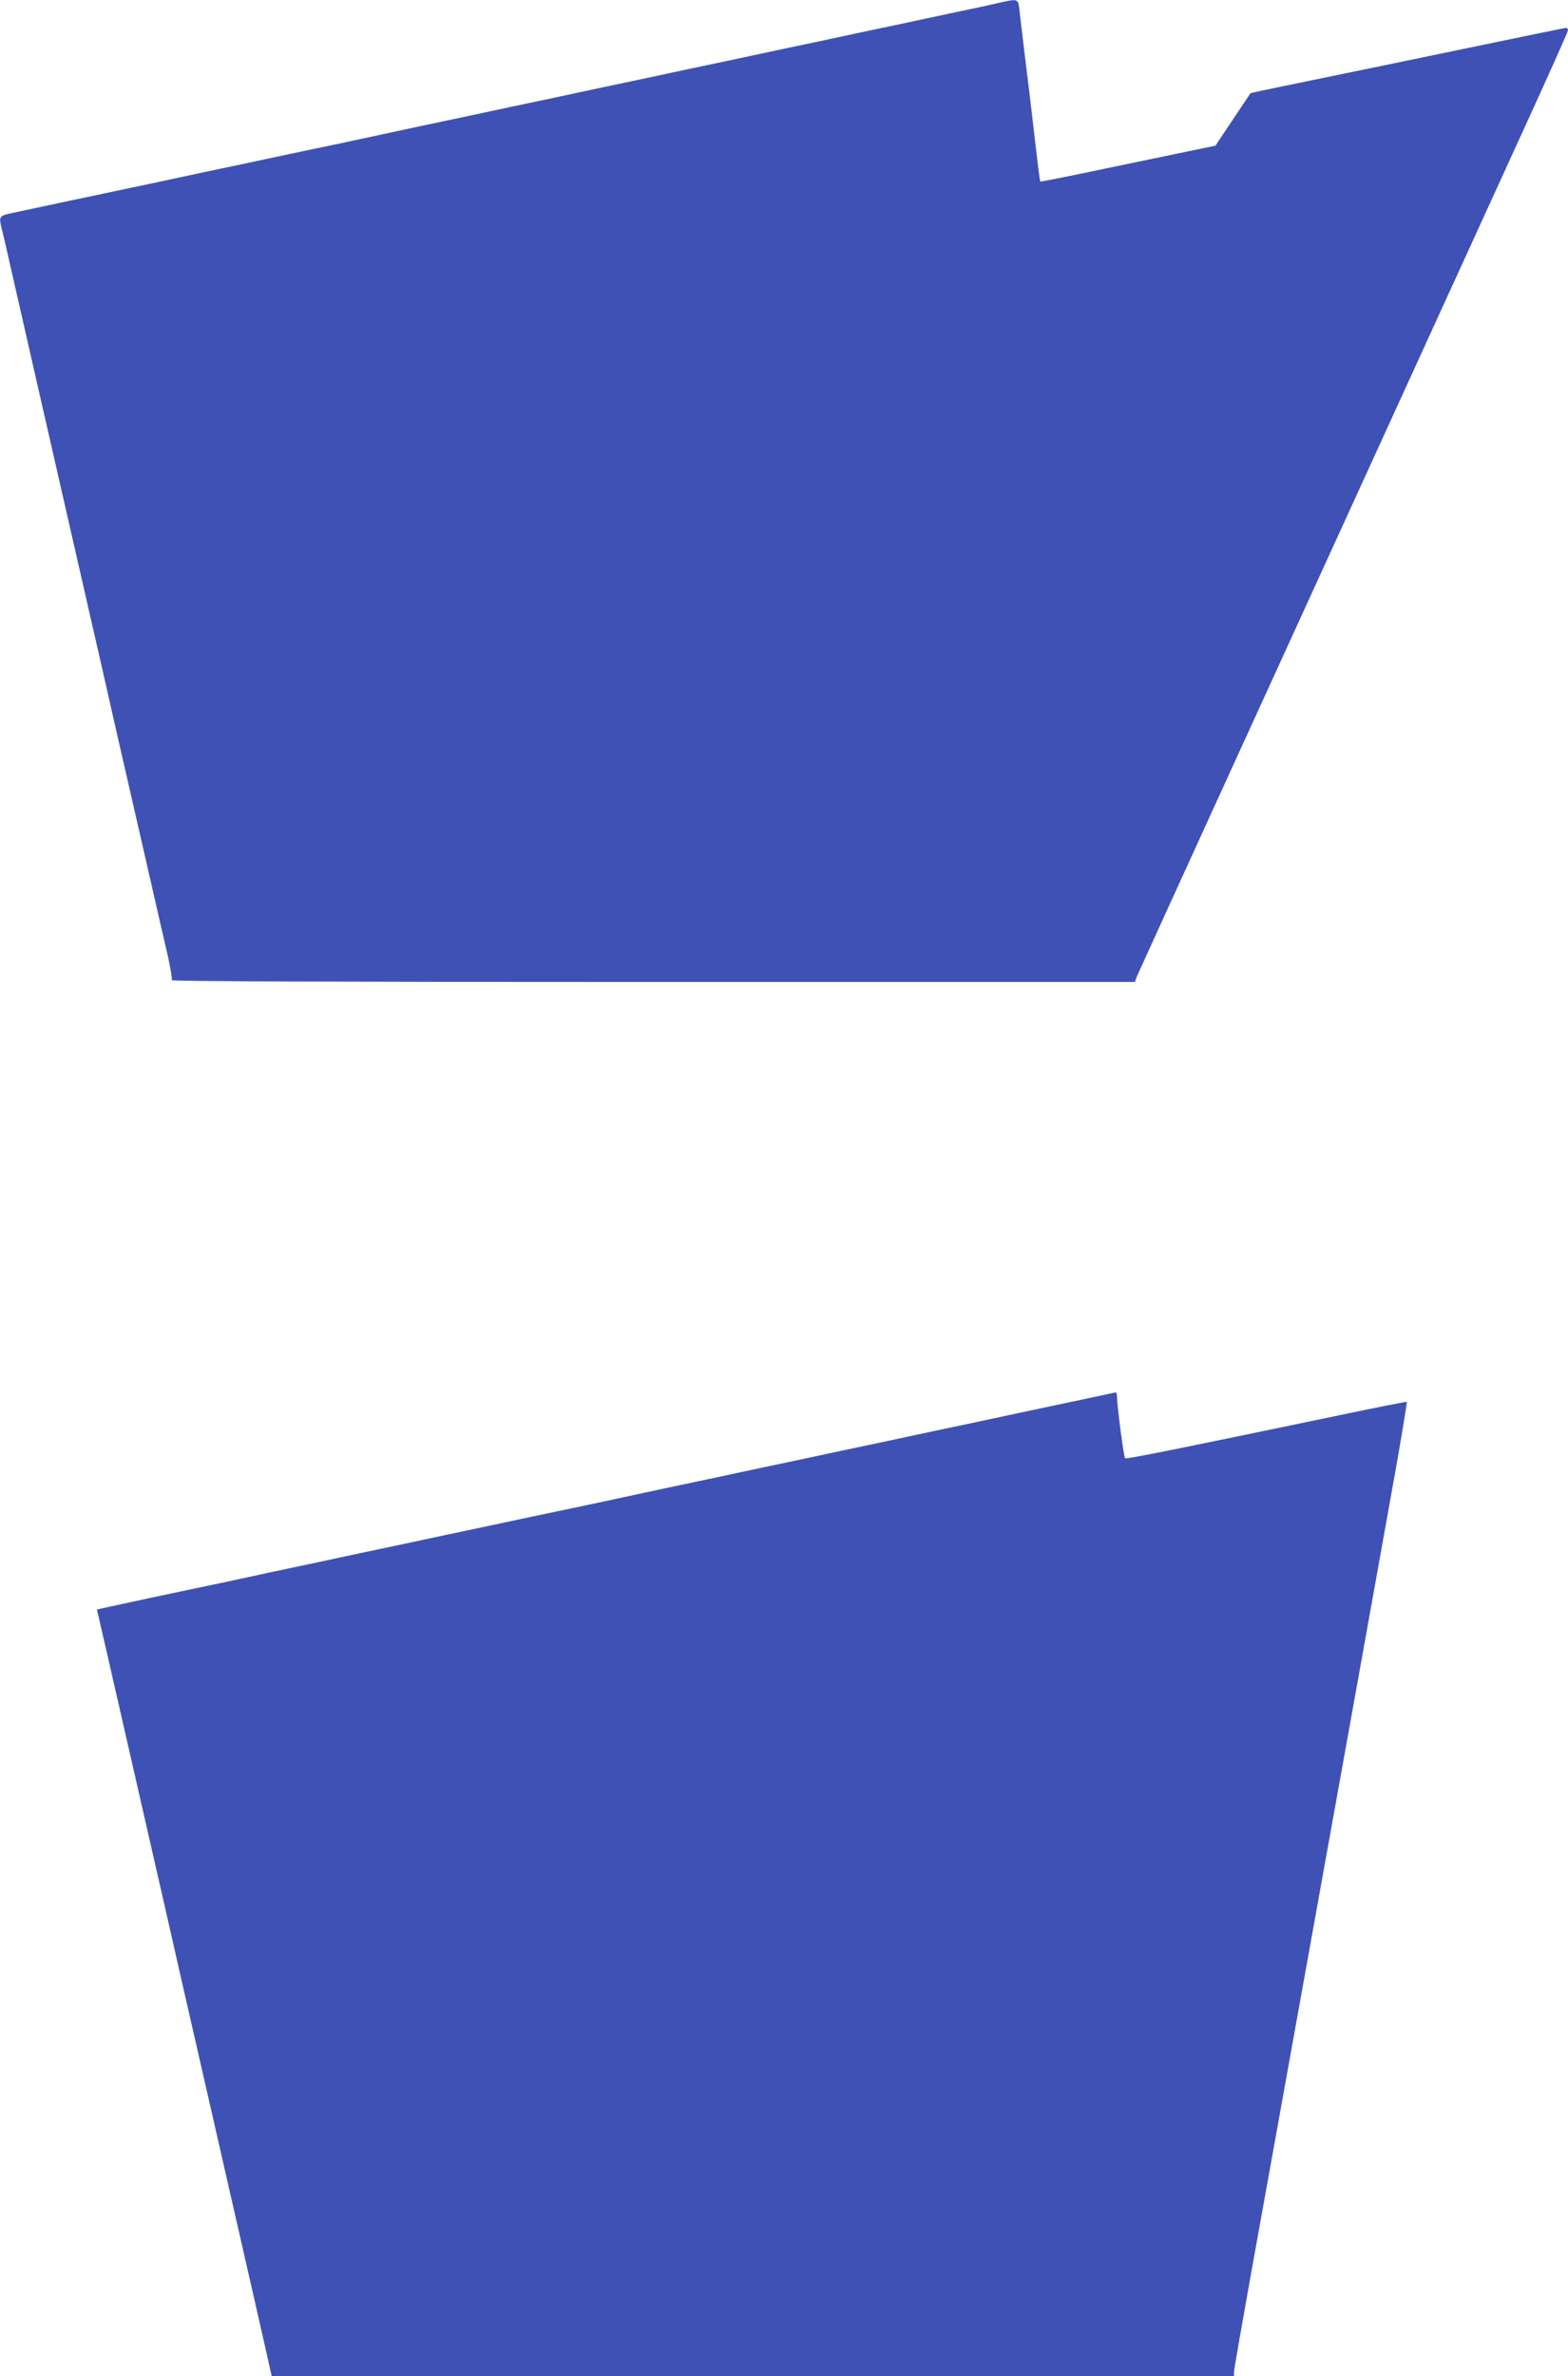 <?xml version="1.0" standalone="no"?>
<!DOCTYPE svg PUBLIC "-//W3C//DTD SVG 20010904//EN"
 "http://www.w3.org/TR/2001/REC-SVG-20010904/DTD/svg10.dtd">
<svg version="1.0" xmlns="http://www.w3.org/2000/svg"
 width="845pt" height="1280pt" viewBox="0 0 845 1280"
 preserveAspectRatio="xMidYMid meet">
<g transform="translate(0,1280) scale(0.1,-0.1)"
fill="#3f51b5" stroke="none">
<path d="M5380 12784 c-36 -8 -105 -24 -155 -34 -49 -10 -155 -33 -235 -50
-80 -17 -185 -40 -235 -50 -49 -10 -155 -33 -235 -50 -80 -17 -185 -40 -235
-50 -49 -10 -155 -33 -235 -50 -80 -17 -185 -40 -235 -50 -49 -10 -155 -33
-235 -50 -80 -17 -185 -40 -235 -50 -49 -10 -155 -33 -235 -50 -80 -17 -185
-40 -235 -50 -49 -10 -155 -33 -235 -50 -80 -17 -185 -40 -235 -50 -49 -10
-153 -33 -230 -49 -77 -17 -247 -53 -377 -81 -131 -27 -344 -72 -473 -100
-129 -27 -341 -72 -470 -100 -129 -27 -342 -73 -473 -100 -130 -28 -270 -58
-309 -66 -80 -17 -80 -18 -63 -89 6 -22 33 -139 60 -260 28 -121 68 -299 90
-395 81 -354 123 -540 170 -745 47 -205 89 -391 170 -745 22 -96 63 -274 90
-395 27 -121 68 -299 90 -395 46 -201 103 -450 159 -695 21 -93 51 -223 66
-287 14 -65 24 -122 20 -128 -4 -7 837 -10 2592 -10 l2599 0 10 28 c9 22 657
1441 2100 4597 123 269 224 495 224 502 0 7 -4 13 -10 13 -5 0 -238 -48 -517
-106 -279 -58 -636 -132 -793 -164 -157 -32 -309 -64 -338 -70 l-53 -12 -95
-142 -94 -141 -112 -23 c-62 -13 -274 -57 -471 -98 -198 -42 -360 -74 -361
-72 -2 2 -13 89 -25 193 -12 105 -26 224 -31 265 -13 102 -48 392 -56 463 -7
66 -6 65 -114 41z"/>
<path d="M5985 5293 c-57 -12 -311 -66 -390 -83 -49 -10 -155 -33 -235 -50
-80 -17 -185 -40 -235 -50 -49 -10 -155 -33 -235 -50 -80 -17 -185 -40 -235
-50 -49 -10 -155 -33 -235 -50 -80 -17 -185 -40 -235 -50 -49 -10 -155 -33
-235 -50 -80 -17 -185 -40 -235 -50 -49 -10 -153 -33 -230 -49 -77 -17 -247
-53 -377 -81 -131 -27 -344 -72 -473 -100 -129 -27 -341 -72 -470 -100 -129
-27 -341 -72 -470 -100 -129 -27 -340 -72 -467 -100 -128 -27 -309 -65 -403
-85 -93 -20 -200 -43 -236 -51 l-67 -15 9 -37 c9 -39 58 -251 139 -607 47
-205 89 -391 170 -745 22 -96 63 -274 90 -395 27 -121 68 -299 90 -395 81
-354 123 -540 170 -745 54 -238 112 -490 170 -745 22 -96 54 -239 72 -317 l32
-143 2593 0 2593 0 0 21 c0 12 41 246 90 520 87 480 151 840 370 2054 161 892
283 1571 383 2130 52 286 91 521 88 523 -4 1 -177 -33 -386 -77 -858 -179
-1126 -233 -1132 -227 -7 6 -42 276 -43 324 0 17 -3 31 -7 31 -5 -1 -17 -3
-28 -6z"/>
</g>
</svg>
